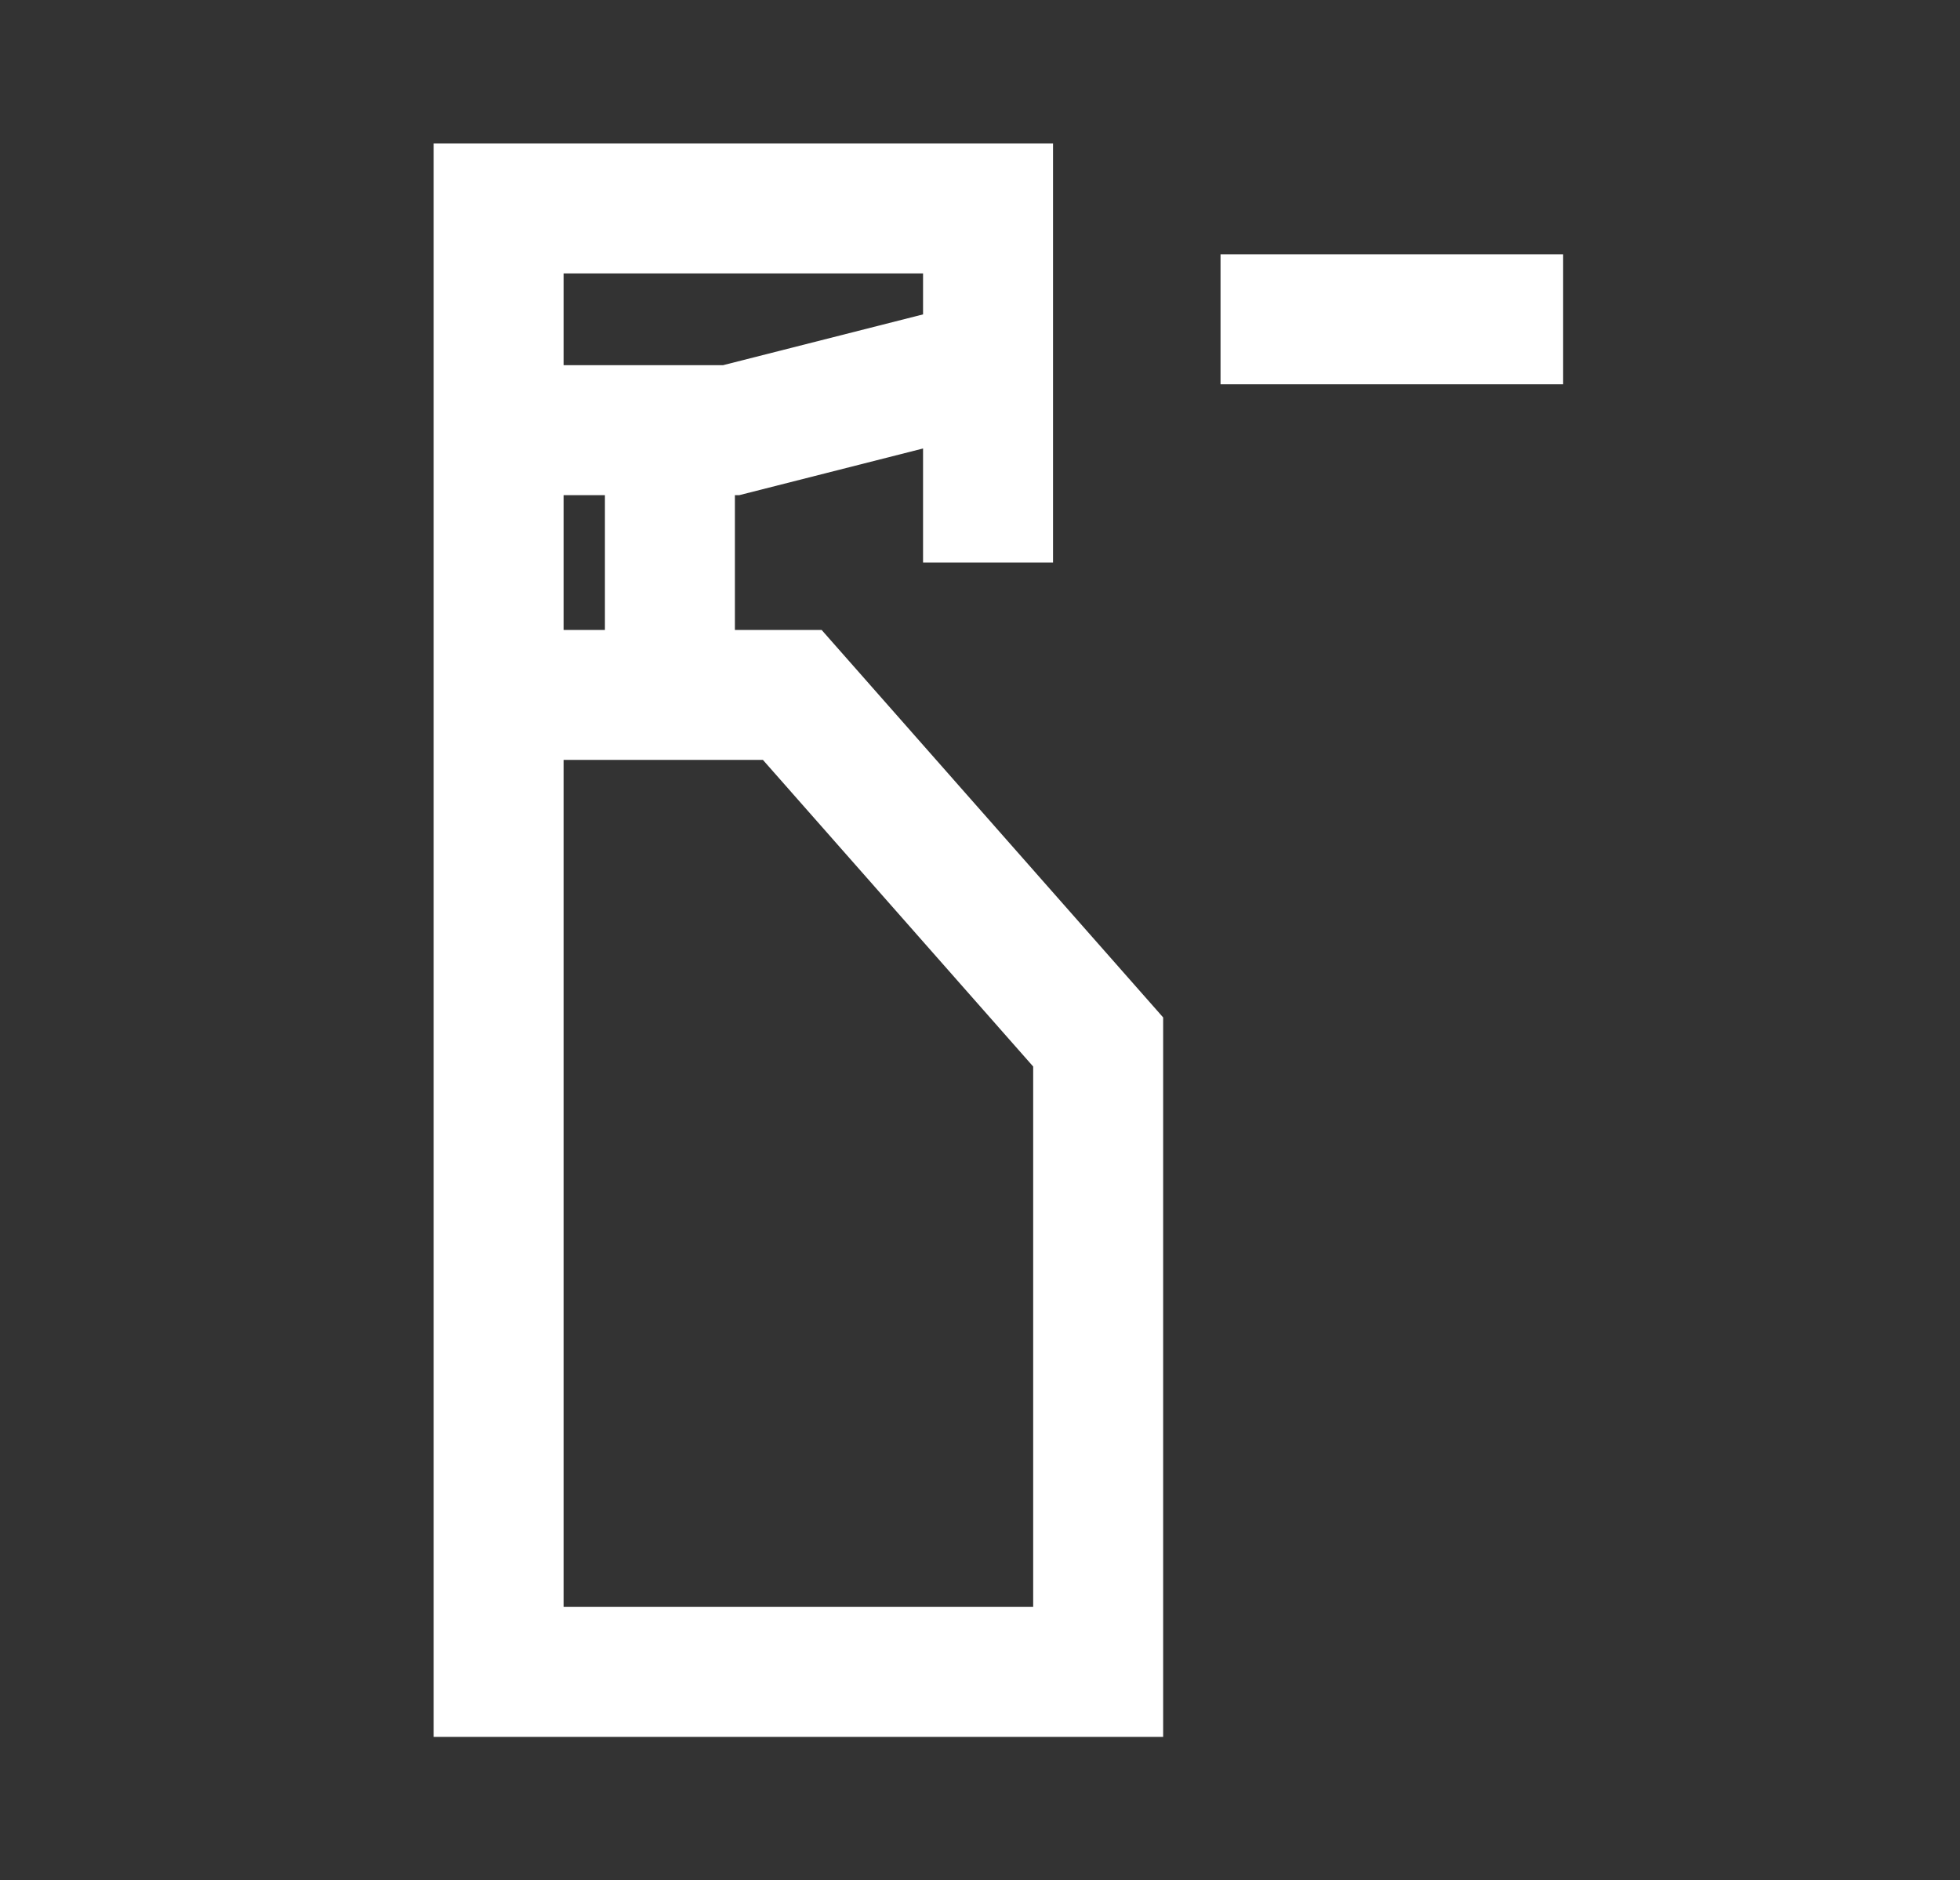 <?xml version="1.0" encoding="utf-8"?>
<!-- Generator: Adobe Illustrator 17.0.0, SVG Export Plug-In . SVG Version: 6.00 Build 0)  -->
<!DOCTYPE svg PUBLIC "-//W3C//DTD SVG 1.1//EN" "http://www.w3.org/Graphics/SVG/1.1/DTD/svg11.dtd">
<svg version="1.1" id="Calque_1" xmlns="http://www.w3.org/2000/svg" xmlns:xlink="http://www.w3.org/1999/xlink" x="0px" y="0px"
	 width="640px" height="614px" viewBox="0 0 640 614" enable-background="new 0 0 640 614" xml:space="preserve">
<rect x="0" y="0" width="640" height="614" fill="#333333" stroke="none"/>
<g>
	<path fill="#FFFFFF" d="M239.966,205.7v-44.008h1.408l60.032-15.246v37.25h42.441v-48.027v-16.504V46.842H141.589v72.411v42.439
		V205.7v42.439v319.019h238.215v-234.93L268.286,205.7H239.966z M184.029,89.281h117.377v13.379l-65.337,16.593h-52.04V89.281z
		 M184.029,161.692h13.496V205.7h-13.496V161.692z M337.364,524.719H184.029v-276.58h55.936h9.154l88.245,100.123V524.719z"/>
	<rect x="398.539" y="83.046" fill="#FFFFFF" width="111.872" height="42.439"/>
</g>
</svg>
